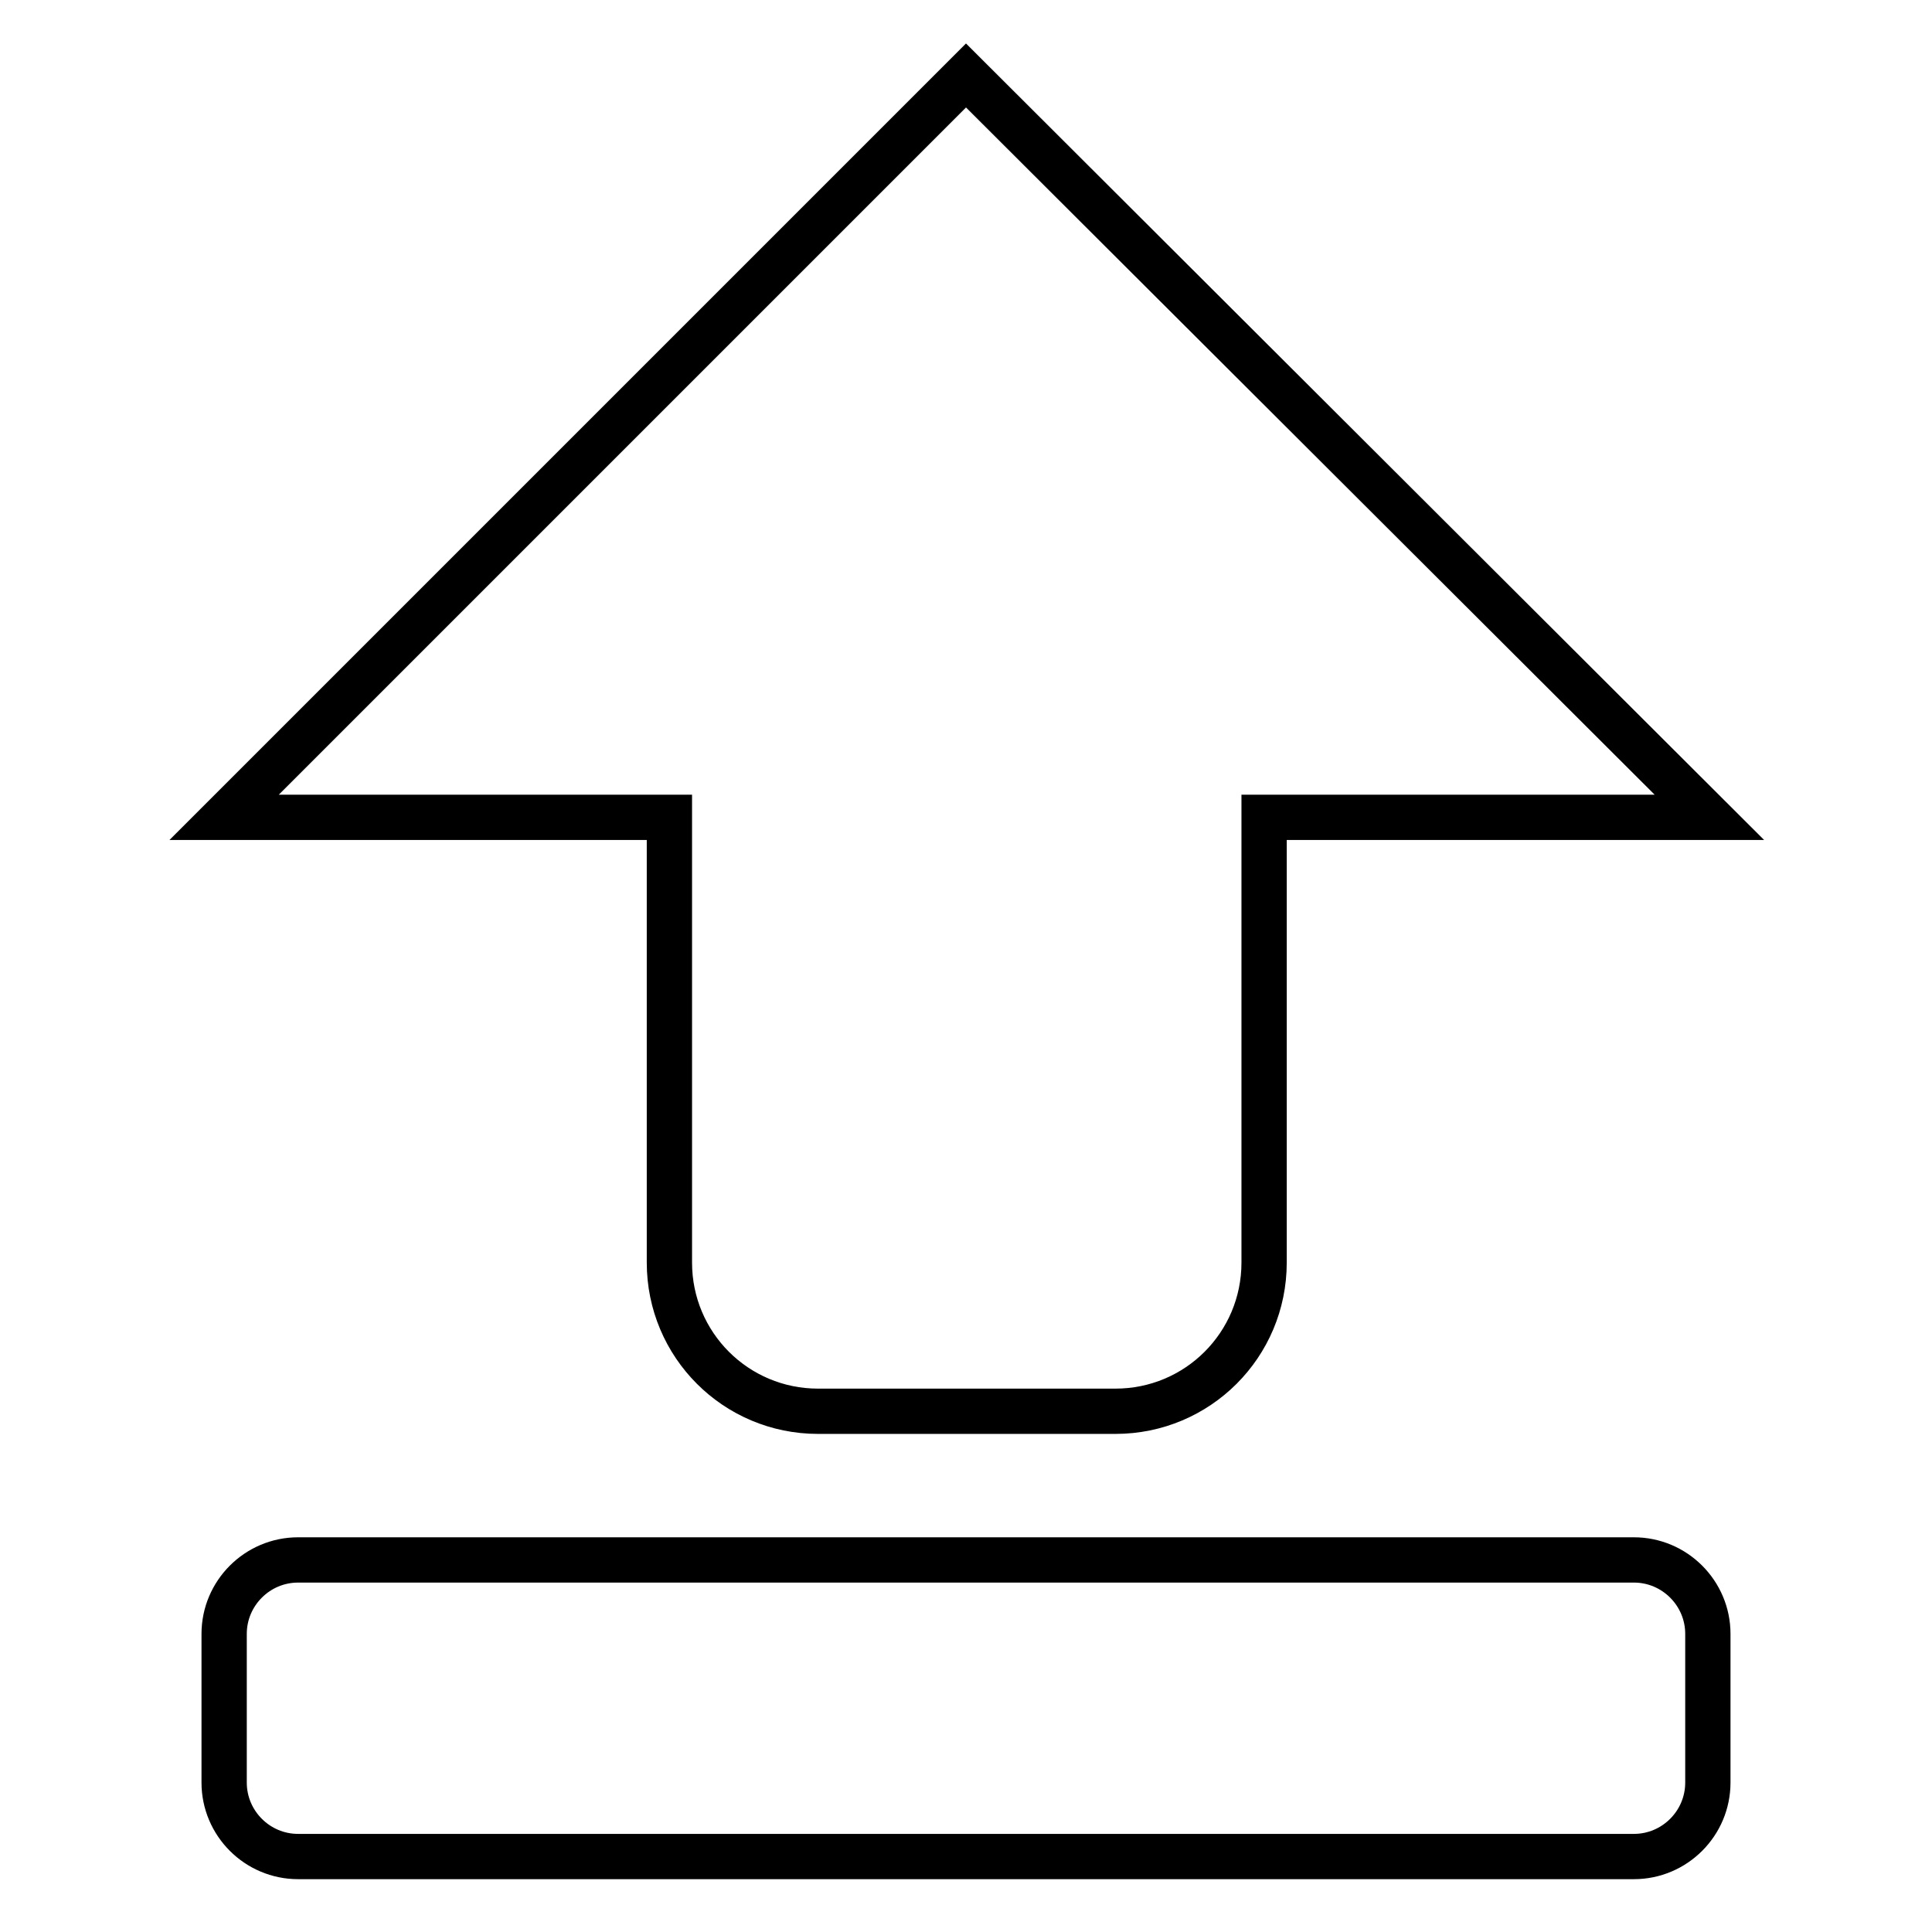 <?xml version="1.0" encoding="utf-8"?>
<!-- Svg Vector Icons : http://www.onlinewebfonts.com/icon -->
<!DOCTYPE svg PUBLIC "-//W3C//DTD SVG 1.1//EN" "http://www.w3.org/Graphics/SVG/1.1/DTD/svg11.dtd">
<svg version="1.1" xmlns="http://www.w3.org/2000/svg" xmlns:xlink="http://www.w3.org/1999/xlink" x="0px" y="0px" viewBox="0 0 256 256" enable-background="new 0 0 256 256" xml:space="preserve">
<g><g><path stroke-width="6" fill-opacity="0" stroke="#000000"  d="M216.5,206.7h-177c-5.4,0-9.8,4.4-9.8,9.8v19.7c0,5.4,4.4,9.8,9.8,9.8h177c5.4,0,9.8-4.4,9.8-9.8v-19.7C226.3,211.1,221.9,206.7,216.5,206.7z M88.7,167.3c0,10.9,8.8,19.7,19.7,19.7h39.4c10.9,0,19.7-8.8,19.7-19.7v-59h59L128,10l-98.3,98.3h59V167.3z"/></g></g>
</svg>